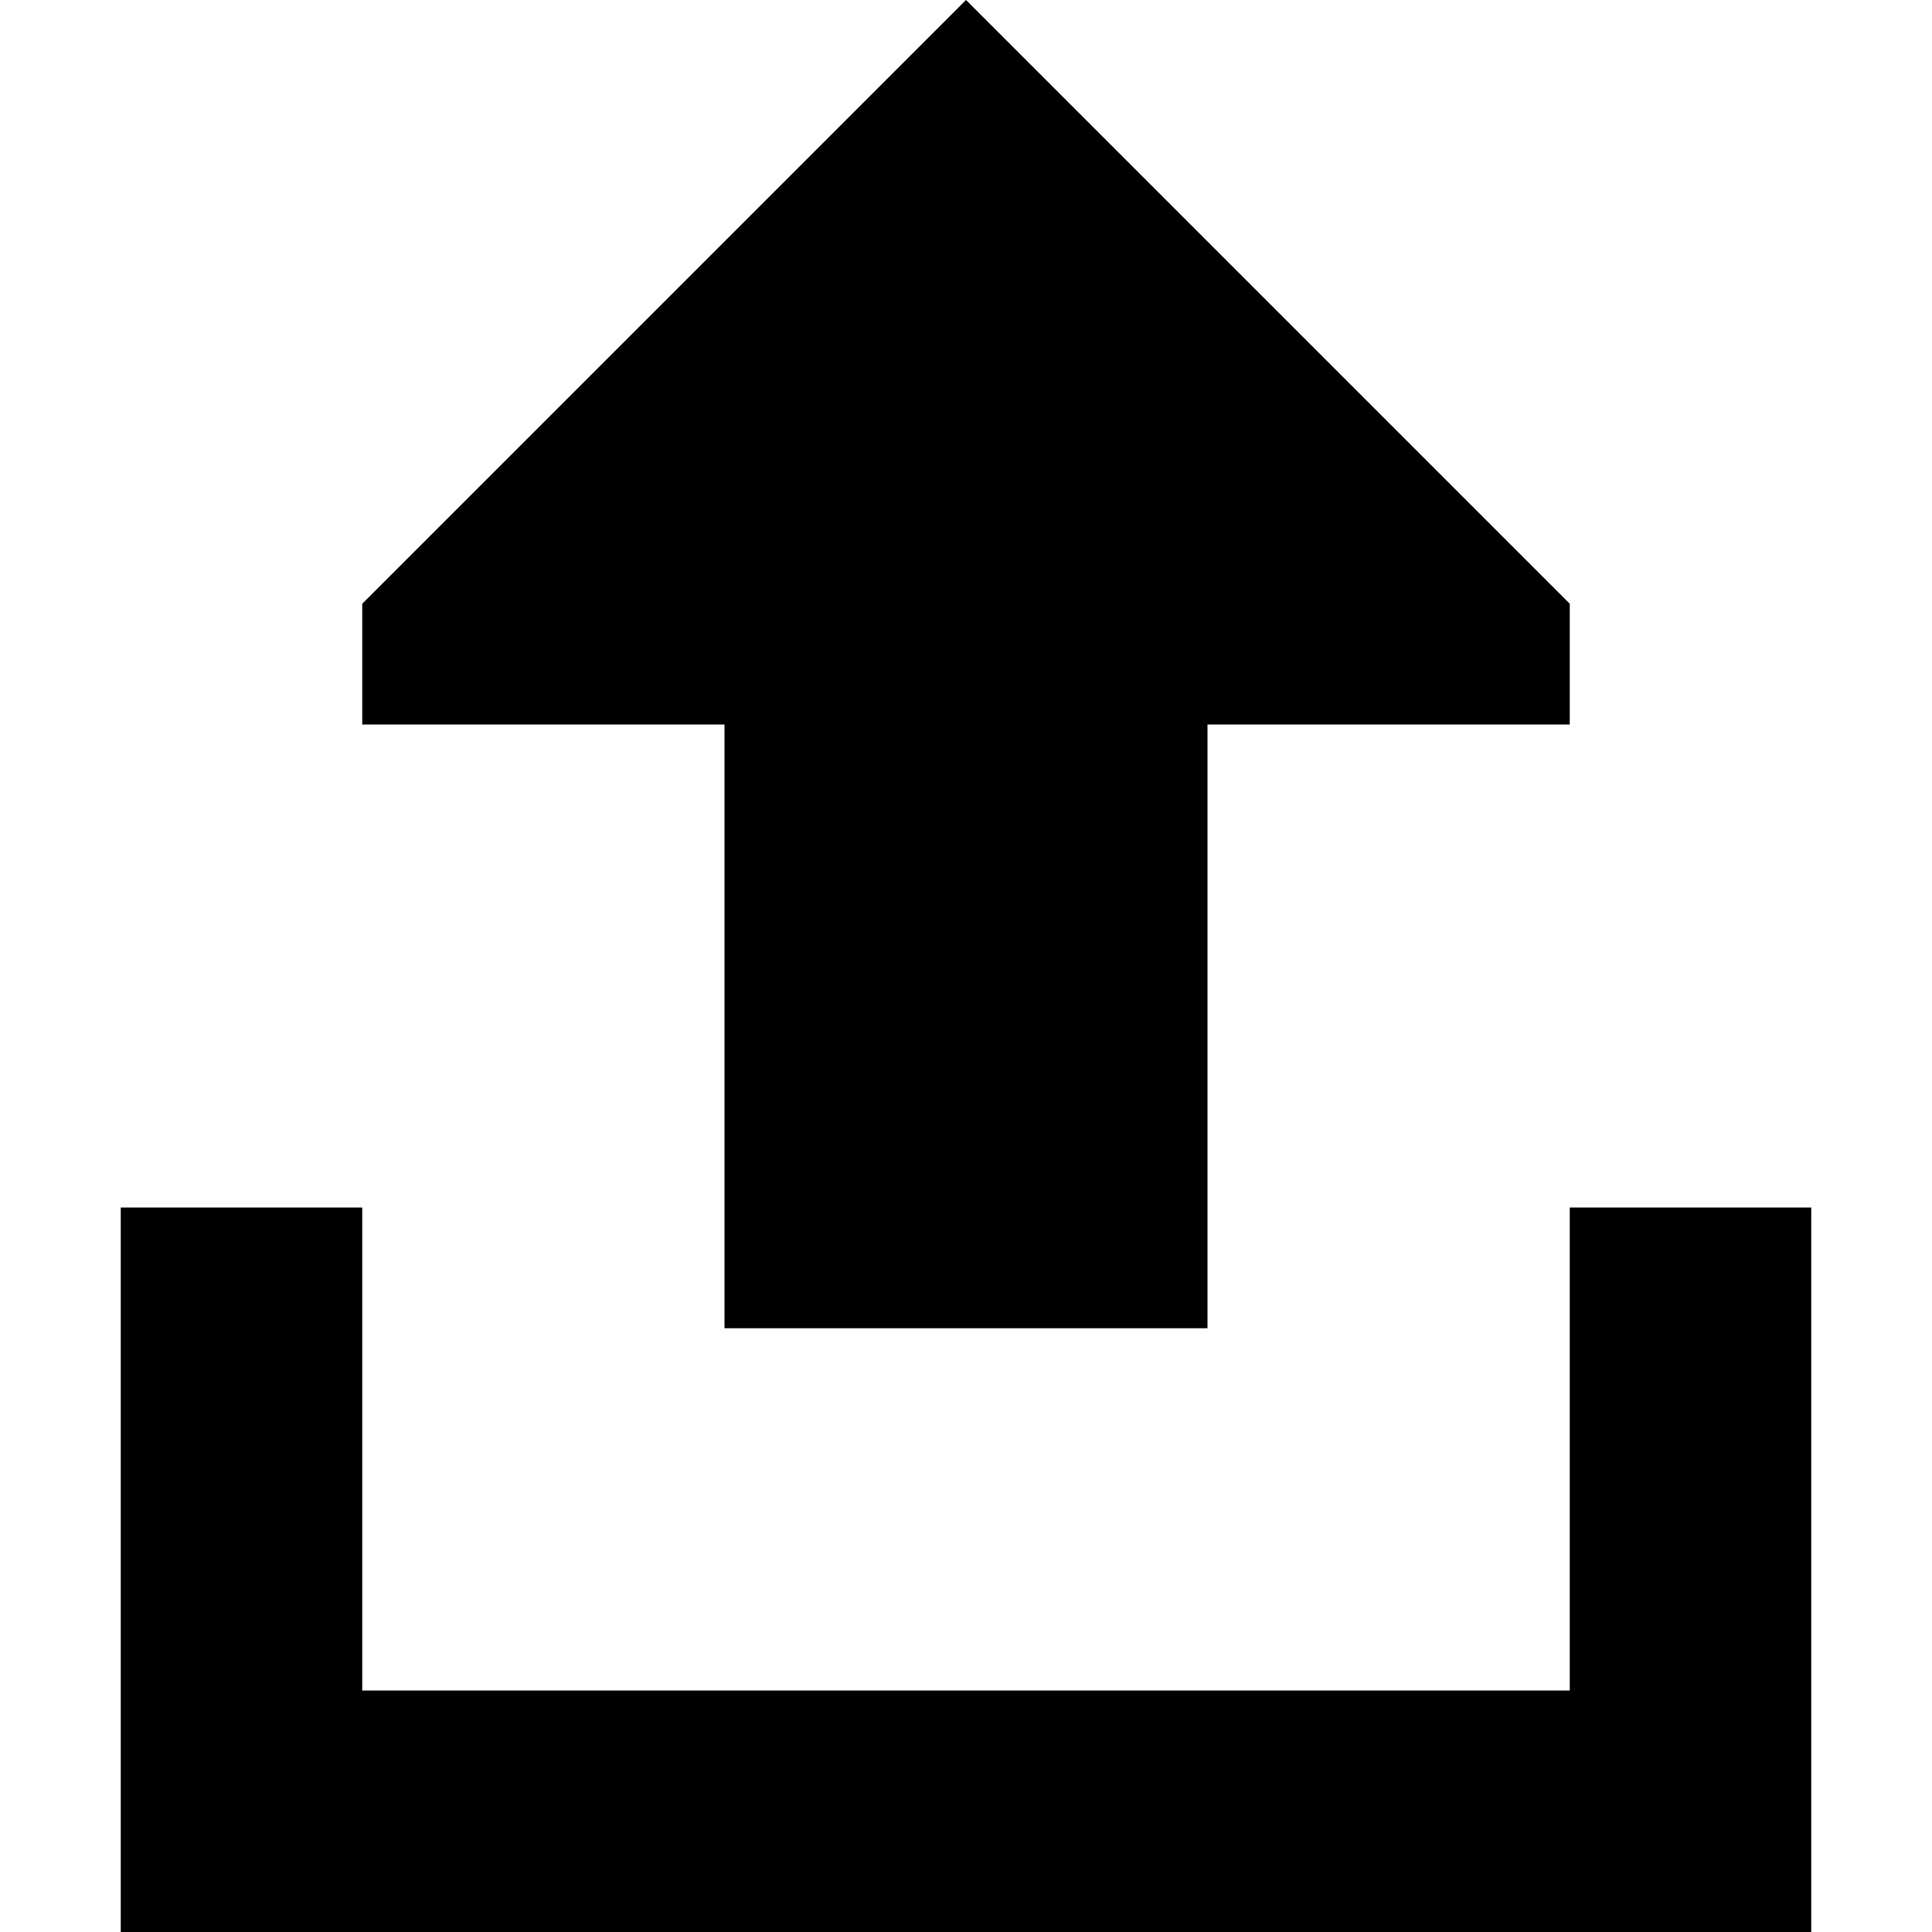 <svg xmlns="http://www.w3.org/2000/svg" viewBox="0 0 512 512">
  <path d="M 96 160 L 256 0 L 96 160 L 256 0 L 416 160 L 416 160 L 416 192 L 416 192 L 320 192 L 320 192 L 320 352 L 320 352 L 192 352 L 192 352 L 192 192 L 192 192 L 96 192 L 96 192 L 96 160 L 96 160 Z M 96 352 L 96 448 L 96 352 L 96 448 L 416 448 L 416 448 L 416 352 L 416 352 L 416 320 L 416 320 L 480 320 L 480 320 L 480 352 L 480 352 L 480 480 L 480 480 L 480 512 L 480 512 L 448 512 L 32 512 L 32 480 L 32 480 L 32 352 L 32 352 L 32 320 L 32 320 L 96 320 L 96 320 L 96 352 L 96 352 Z" />
</svg>